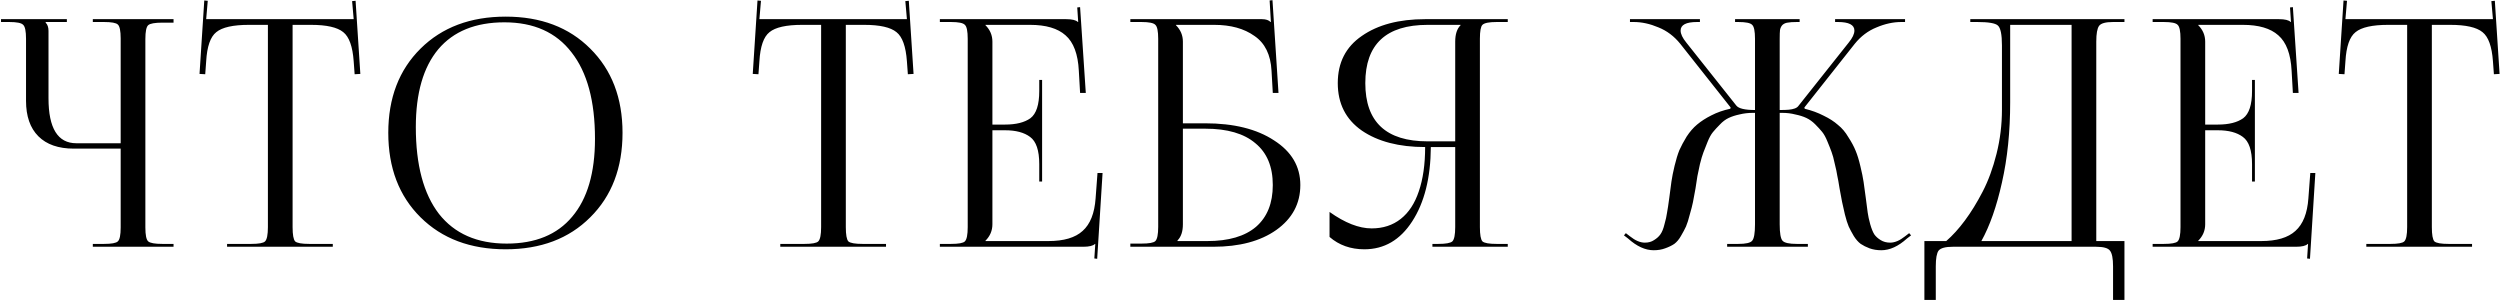 <?xml version="1.0" encoding="UTF-8"?> <svg xmlns="http://www.w3.org/2000/svg" width="1003" height="121" viewBox="0 0 1003 121" fill="none"><path d="M37.239 99V97.857H41.684C44.732 97.857 46.595 97.518 47.272 96.841C48.034 96.164 48.415 94.301 48.415 91.253V59.63H29.619C23.438 59.63 18.697 57.979 15.395 54.677C12.093 51.375 10.442 46.634 10.442 40.453V15.561C10.442 12.513 10.061 10.65 9.299 9.973C8.622 9.211 6.759 8.83 3.711 8.83H0.409V7.687H26.825V8.83H18.316V9.084C19.078 9.846 19.459 10.947 19.459 12.386V39.437C19.459 51.46 23.184 57.471 30.635 57.471H48.415V15.434C48.415 12.386 48.034 10.523 47.272 9.846C46.595 9.169 44.732 8.83 41.684 8.83H37.239V7.687H69.624V9.084H65.179C62.131 9.084 60.226 9.423 59.464 10.1C58.702 10.777 58.321 12.64 58.321 15.688V91.253C58.321 94.301 58.702 96.164 59.464 96.841C60.226 97.518 62.131 97.857 65.179 97.857H69.624V99H37.239ZM91.1 99V97.857H100.752C103.8 97.857 105.663 97.518 106.34 96.841C107.102 96.079 107.483 94.174 107.483 91.126V9.973H99.863C93.513 9.973 89.153 10.947 86.782 12.894C84.411 14.757 83.057 18.651 82.718 24.578L82.337 29.785L80.051 29.658L81.956 0.194L83.353 0.321L82.718 7.687H141.9L141.265 0.448L142.662 0.321L144.567 29.658L142.281 29.785L141.9 24.578C141.477 18.651 140.08 14.757 137.709 12.894C135.338 10.947 131.02 9.973 124.755 9.973H117.389V91.126C117.389 94.174 117.728 96.079 118.405 96.841C119.167 97.518 121.072 97.857 124.12 97.857H133.518V99H91.1ZM202.895 100.016C188.755 100.016 177.368 95.74 168.732 87.189C160.096 78.638 155.778 67.335 155.778 53.28C155.778 39.31 160.096 28.049 168.732 19.498C177.368 10.947 188.755 6.671 202.895 6.671C216.949 6.671 228.252 10.947 236.804 19.498C245.44 28.049 249.758 39.31 249.758 53.28C249.758 67.335 245.44 78.638 236.804 87.189C228.252 95.74 216.949 100.016 202.895 100.016ZM203.276 97.73C214.79 97.73 223.553 94.132 229.565 86.935C235.661 79.738 238.709 69.324 238.709 55.693C238.709 40.538 235.576 28.981 229.311 21.022C223.13 12.979 214.155 8.957 202.387 8.957C190.787 8.957 181.94 12.555 175.844 19.752C169.832 26.949 166.827 37.363 166.827 50.994C166.827 66.149 169.917 77.749 176.098 85.792C182.363 93.751 191.422 97.73 203.276 97.73ZM313.052 99V97.857H322.704C325.752 97.857 327.615 97.518 328.292 96.841C329.054 96.079 329.435 94.174 329.435 91.126V9.973H321.815C315.465 9.973 311.105 10.947 308.734 12.894C306.364 14.757 305.009 18.651 304.67 24.578L304.289 29.785L302.003 29.658L303.908 0.194L305.305 0.321L304.67 7.687H363.852L363.217 0.448L364.614 0.321L366.519 29.658L364.233 29.785L363.852 24.578C363.429 18.651 362.032 14.757 359.661 12.894C357.291 10.947 352.973 9.973 346.707 9.973H339.341V91.126C339.341 94.174 339.68 96.079 340.357 96.841C341.119 97.518 343.024 97.857 346.072 97.857H355.47V99H313.052ZM418.092 72.838H416.949V65.853C416.949 60.35 415.722 56.709 413.266 54.931C410.896 53.153 407.551 52.264 403.233 52.264H398.153V89.983C398.153 92.523 397.222 94.724 395.359 96.587V96.714H420.632C426.813 96.714 431.385 95.359 434.348 92.65C437.396 89.941 439.132 85.58 439.555 79.569L440.317 69.409H442.349L440.19 103.826L439.047 103.699L439.428 97.857H439.301C438.539 98.619 436.973 99 434.602 99H377.071V97.857H381.516C384.564 97.857 386.427 97.518 387.104 96.841C387.866 96.079 388.247 94.174 388.247 91.126V15.561C388.247 12.513 387.866 10.65 387.104 9.973C386.427 9.211 384.564 8.83 381.516 8.83H377.071V7.687H427.744C430.115 7.687 431.681 8.068 432.443 8.83H432.57L432.189 2.988L433.332 2.861L435.618 37.278H433.332L432.824 28.388C432.486 21.699 430.708 16.958 427.49 14.164C424.358 11.37 419.616 9.973 413.266 9.973H395.359V10.1C397.222 11.963 398.153 14.164 398.153 16.704V49.978H403.233C407.636 49.978 411.023 49.131 413.393 47.438C415.764 45.66 416.949 42.019 416.949 36.516V32.071H418.092V72.838ZM453.494 99V97.73H457.939C460.987 97.73 462.85 97.391 463.527 96.714C464.289 95.952 464.67 94.047 464.67 90.999V15.561C464.67 12.513 464.289 10.65 463.527 9.973C462.85 9.211 460.987 8.83 457.939 8.83H453.494V7.687H506.326C507.85 7.687 508.993 8.068 509.755 8.83H509.882L509.375 0.194L510.517 0.067L512.931 37.278H510.644L510.136 28.388C509.798 21.953 507.512 17.297 503.278 14.418C499.13 11.455 493.753 9.973 487.149 9.973H471.782V10.1C473.645 11.963 474.576 14.164 474.576 16.704V49.47H483.466C494.981 49.47 504.21 51.756 511.153 56.328C518.18 60.815 521.693 66.784 521.693 74.235C521.693 81.686 518.476 87.697 512.042 92.269C505.691 96.756 497.267 99 486.768 99H453.494ZM474.576 51.629V89.983C474.576 92.862 473.857 95.021 472.417 96.46V96.714H484.355C492.907 96.714 499.426 94.809 503.913 90.999C508.401 87.104 510.644 81.516 510.644 74.235C510.644 66.869 508.316 61.281 503.659 57.471C499.087 53.576 492.399 51.629 483.593 51.629H474.576ZM574.686 99V97.857H576.972C580.02 97.857 581.925 97.518 582.687 96.841C583.449 96.079 583.83 94.174 583.83 91.126V58.995H574.051C573.967 71.356 571.469 81.305 566.558 88.84C561.732 96.291 555.34 100.016 547.381 100.016C541.878 100.016 537.221 98.365 533.411 95.063V85.03C539.592 89.433 545.222 91.634 550.302 91.634C554.874 91.634 558.769 90.364 561.986 87.824C565.204 85.284 567.617 81.601 569.225 76.775C570.919 71.864 571.765 65.938 571.765 58.995C561.267 58.995 552.8 56.794 546.365 52.391C539.931 47.904 536.713 41.554 536.713 33.341C536.713 25.128 539.931 18.821 546.365 14.418C552.8 9.931 561.267 7.687 571.765 7.687H604.912V8.83H600.467C597.419 8.83 595.514 9.211 594.752 9.973C594.075 10.65 593.736 12.513 593.736 15.561V91.126C593.736 94.174 594.075 96.079 594.752 96.841C595.514 97.518 597.419 97.857 600.467 97.857H604.912V99H574.686ZM583.83 56.709V16.704C583.83 13.741 584.55 11.539 585.989 10.1V9.973H572.781C556.102 9.973 547.762 17.762 547.762 33.341C547.762 48.92 556.102 56.709 572.781 56.709H583.83ZM692.932 99V97.857H697.377C700.425 97.857 702.288 97.434 702.965 96.587C703.727 95.74 704.108 93.539 704.108 89.983V45.279H703.346C701.399 45.279 699.579 45.491 697.885 45.914C696.277 46.253 694.837 46.718 693.567 47.311C692.297 47.904 691.112 48.793 690.011 49.978C688.911 51.079 687.979 52.095 687.217 53.026C686.455 53.957 685.736 55.27 685.058 56.963C684.381 58.572 683.831 59.969 683.407 61.154C682.984 62.255 682.518 63.821 682.01 65.853C681.587 67.885 681.248 69.494 680.994 70.679C680.825 71.78 680.571 73.431 680.232 75.632C679.809 78.003 679.47 79.823 679.216 81.093C678.962 82.363 678.539 84.014 677.946 86.046C677.438 88.078 676.93 89.687 676.422 90.872C675.914 91.973 675.237 93.243 674.39 94.682C673.628 96.037 672.739 97.095 671.723 97.857C670.707 98.534 669.48 99.127 668.04 99.635C666.686 100.143 665.162 100.397 663.468 100.397C660.082 100.397 656.653 98.831 653.181 95.698L651.53 94.428L652.292 93.539L653.943 94.809C656.06 96.502 658.05 97.349 659.912 97.349C661.352 97.349 662.579 97.01 663.595 96.333C664.696 95.656 665.543 94.894 666.135 94.047C666.813 93.116 667.363 91.761 667.786 89.983C668.294 88.205 668.633 86.681 668.802 85.411C669.056 84.056 669.353 82.109 669.691 79.569C670.03 76.86 670.326 74.616 670.58 72.838C670.834 71.06 671.258 68.943 671.85 66.488C672.443 64.033 673.078 61.958 673.755 60.265C674.517 58.572 675.491 56.751 676.676 54.804C677.946 52.857 679.343 51.248 680.867 49.978C682.476 48.623 684.381 47.396 686.582 46.295C688.868 45.11 691.408 44.221 694.202 43.628L694.329 43.12L674.136 17.593C671.681 14.545 668.76 12.344 665.373 10.989C661.987 9.55 658.685 8.83 655.467 8.83H653.943V7.687H682.01V8.83H680.867C676.465 8.83 674.263 9.973 674.263 12.259C674.263 13.614 675.025 15.222 676.549 17.085L696.615 42.358C697.547 43.543 700.044 44.136 704.108 44.136V15.561C704.108 12.513 703.727 10.65 702.965 9.973C702.288 9.211 700.425 8.83 697.377 8.83H696.107V7.687H722.015V8.83H720.872C719.264 8.83 718.036 8.915 717.189 9.084C716.427 9.169 715.75 9.465 715.157 9.973C714.649 10.481 714.311 11.158 714.141 12.005C714.057 12.767 714.014 13.952 714.014 15.561V44.136C715.623 44.136 716.851 44.094 717.697 44.009C718.629 43.924 719.433 43.755 720.11 43.501C720.788 43.247 721.296 42.866 721.634 42.358L741.7 17.085C743.224 15.222 743.986 13.614 743.986 12.259C743.986 9.973 741.785 8.83 737.382 8.83H736.239V7.687H764.306V8.83H762.782C759.565 8.83 756.263 9.55 752.876 10.989C749.49 12.344 746.569 14.545 744.113 17.593L723.92 43.12L724.047 43.628C726.841 44.305 729.381 45.237 731.667 46.422C733.953 47.523 735.858 48.75 737.382 50.105C738.991 51.375 740.388 53.026 741.573 55.058C742.843 57.005 743.817 58.826 744.494 60.519C745.172 62.128 745.807 64.202 746.399 66.742C746.992 69.197 747.415 71.272 747.669 72.965C747.923 74.574 748.22 76.733 748.558 79.442C748.897 81.982 749.151 83.929 749.32 85.284C749.49 86.554 749.828 88.12 750.336 89.983C750.844 91.761 751.395 93.116 751.987 94.047C752.58 94.894 753.427 95.656 754.527 96.333C755.628 97.01 756.898 97.349 758.337 97.349C760.2 97.349 762.19 96.502 764.306 94.809L765.957 93.539L766.719 94.428L765.068 95.698C761.597 98.831 758.168 100.397 754.781 100.397C753.088 100.397 751.522 100.143 750.082 99.635C748.728 99.127 747.542 98.534 746.526 97.857C745.51 97.095 744.579 96.037 743.732 94.682C742.886 93.243 742.208 91.973 741.7 90.872C741.192 89.687 740.684 88.078 740.176 86.046C739.668 83.929 739.287 82.236 739.033 80.966C738.779 79.696 738.441 77.876 738.017 75.505C737.679 73.304 737.382 71.653 737.128 70.552C736.959 69.367 736.62 67.758 736.112 65.726C735.689 63.694 735.266 62.128 734.842 61.027C734.419 59.842 733.869 58.445 733.191 56.836C732.514 55.143 731.794 53.83 731.032 52.899C730.27 51.968 729.339 50.952 728.238 49.851C727.138 48.75 725.952 47.904 724.682 47.311C723.412 46.718 721.931 46.253 720.237 45.914C718.629 45.491 716.851 45.279 714.903 45.279H714.014V89.983C714.014 93.539 714.395 95.74 715.157 96.587C715.919 97.434 717.824 97.857 720.872 97.857H725.317V99H692.932ZM772.065 96.714H780.828C783.368 94.513 785.866 91.761 788.321 88.459C790.776 85.157 793.147 81.305 795.433 76.902C797.719 72.499 799.582 67.419 801.021 61.662C802.46 55.905 803.18 50.02 803.18 44.009V18.228C803.18 13.825 802.63 11.158 801.529 10.227C800.513 9.296 797.761 8.83 793.274 8.83H790.48V7.687H852.329V8.83H847.757C844.794 8.83 842.931 9.338 842.169 10.354C841.407 11.37 841.026 13.487 841.026 16.704V96.714H852.329V120.336H847.757V106.874C847.757 103.657 847.334 101.54 846.487 100.524C845.725 99.508 843.862 99 840.899 99H783.495C780.532 99 778.627 99.508 777.78 100.524C777.018 101.54 776.637 103.657 776.637 106.874V120.336H772.065V96.714ZM794.925 96.714H831.12V9.973H806.482V40.961C806.482 52.814 805.381 63.567 803.18 73.219C801.063 82.786 798.312 90.618 794.925 96.714ZM904.661 72.838H903.518V65.853C903.518 60.35 902.29 56.709 899.835 54.931C897.464 53.153 894.12 52.264 889.802 52.264H884.722V89.983C884.722 92.523 883.791 94.724 881.928 96.587V96.714H907.201C913.382 96.714 917.954 95.359 920.917 92.65C923.965 89.941 925.701 85.58 926.124 79.569L926.886 69.409H928.918L926.759 103.826L925.616 103.699L925.997 97.857H925.87C925.108 98.619 923.542 99 921.171 99H863.64V97.857H868.085C871.133 97.857 872.996 97.518 873.673 96.841C874.435 96.079 874.816 94.174 874.816 91.126V15.561C874.816 12.513 874.435 10.65 873.673 9.973C872.996 9.211 871.133 8.83 868.085 8.83H863.64V7.687H914.313C916.684 7.687 918.25 8.068 919.012 8.83H919.139L918.758 2.988L919.901 2.861L922.187 37.278H919.901L919.393 28.388C919.054 21.699 917.276 16.958 914.059 14.164C910.926 11.37 906.185 9.973 899.835 9.973H881.928V10.1C883.791 11.963 884.722 14.164 884.722 16.704V49.978H889.802C894.205 49.978 897.591 49.131 899.962 47.438C902.333 45.66 903.518 42.019 903.518 36.516V32.071H904.661V72.838ZM949.367 99V97.857H959.019C962.067 97.857 963.93 97.518 964.607 96.841C965.369 96.079 965.75 94.174 965.75 91.126V9.973H958.13C951.78 9.973 947.42 10.947 945.049 12.894C942.678 14.757 941.324 18.651 940.985 24.578L940.604 29.785L938.318 29.658L940.223 0.194L941.62 0.321L940.985 7.687H1000.17L999.532 0.448L1000.93 0.321L1002.83 29.658L1000.55 29.785L1000.17 24.578C999.744 18.651 998.347 14.757 995.976 12.894C993.605 10.947 989.287 9.973 983.022 9.973H975.656V91.126C975.656 94.174 975.995 96.079 976.672 96.841C977.434 97.518 979.339 97.857 982.387 97.857H991.785V99H949.367Z" fill="black"></path></svg> 